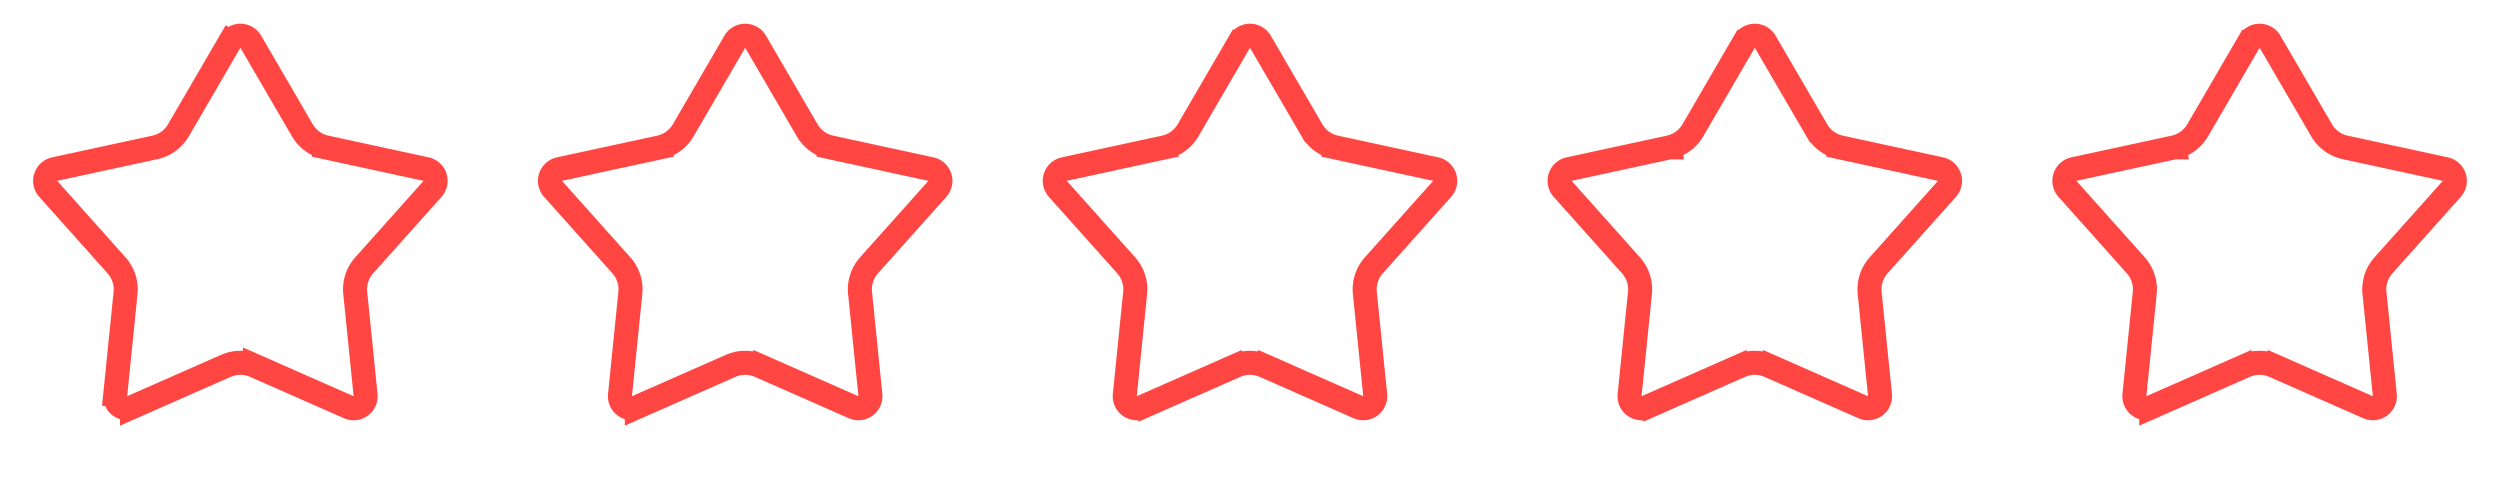 <svg width="104" height="20" viewBox="0 0 104 20" fill="none" xmlns="http://www.w3.org/2000/svg"><path d="m10.432 1.735 2.147 3.686a1.5 1.5 0 0 0 .979.711l.106-.488-.106.488 4.169.903a.5.5 0 0 1 .267.822l-2.842 3.18a1.5 1.5 0 0 0-.374 1.151l.43 4.244a.5.5 0 0 1-.7.508l-3.903-1.72a1.5 1.5 0 0 0-1.21 0l-3.903 1.72a.5.5 0 0 1-.7-.508l-.497-.05.498.05.43-4.244a1.5 1.5 0 0 0-.375-1.15L2.006 7.857a.5.5 0 0 1 .267-.822l4.17-.903a1.5 1.5 0 0 0 .978-.71l2.147-3.687-.431-.251.43.251a.5.5 0 0 1 .865 0Zm20.136 0a.5.5 0 0 1 .864 0l2.147 3.686a1.5 1.5 0 0 0 .979.711l.105-.488-.105.488 4.169.903a.5.5 0 0 1 .267.822l-2.842 3.18a1.5 1.5 0 0 0-.374 1.151l.43 4.244a.5.5 0 0 1-.7.508l-3.903-1.72-.202.458.202-.458a1.5 1.5 0 0 0-1.21 0l-3.903 1.72a.5.5 0 0 1-.7-.508l.43-4.244a1.5 1.5 0 0 0-.373-1.15l-2.843-3.181a.5.5 0 0 1 .267-.822l4.17-.903-.107-.488.106.488a1.5 1.5 0 0 0 .98-.71l2.146-3.687Zm21 0a.5.5 0 0 1 .864 0l2.147 3.686a1.5 1.5 0 0 0 .979.711l.105-.488-.105.488 4.169.903a.5.5 0 0 1 .267.822l-2.842 3.18a1.5 1.5 0 0 0-.374 1.151l.43 4.244a.5.5 0 0 1-.7.508l-3.903-1.72-.202.458.202-.458a1.5 1.5 0 0 0-1.21 0l.202.458-.202-.458-3.903 1.72a.5.5 0 0 1-.7-.508l.43-4.244a1.5 1.5 0 0 0-.373-1.15l-2.843-3.181a.5.5 0 0 1 .267-.822l4.17-.903-.106-.488.105.488a1.5 1.5 0 0 0 .98-.71l2.146-3.687Zm21 0a.5.5 0 0 1 .864 0l2.147 3.686a1.5 1.5 0 0 0 .979.711l.105-.488-.105.488 4.169.903a.5.5 0 0 1 .267.822l-2.842 3.18a1.5 1.5 0 0 0-.374 1.151l.43 4.244a.5.5 0 0 1-.7.508l-3.903-1.72-.202.458.202-.458a1.5 1.5 0 0 0-1.21 0l.202.458-.202-.458-3.903 1.72a.5.5 0 0 1-.7-.508l.43-4.244a1.5 1.5 0 0 0-.373-1.15l-2.843-3.181a.5.5 0 0 1 .267-.822l4.17-.903-.106-.488.105.488a1.5 1.5 0 0 0 .98-.71l2.146-3.687Zm21 0a.5.5 0 0 1 .864 0l2.147 3.686a1.5 1.5 0 0 0 .979.711l4.169.903a.5.5 0 0 1 .267.822l-2.842 3.18a1.5 1.5 0 0 0-.374 1.151l.43 4.244a.5.5 0 0 1-.7.508l-3.903-1.72-.202.458.202-.458a1.5 1.5 0 0 0-1.21 0l.202.458-.202-.458-3.903 1.72a.5.5 0 0 1-.7-.508l.43-4.244a1.5 1.5 0 0 0-.373-1.15l-2.843-3.181a.5.5 0 0 1 .267-.822l4.17-.903-.106-.488.105.488a1.5 1.5 0 0 0 .98-.71l2.146-3.687Z" stroke="#FF4643"/></svg>

